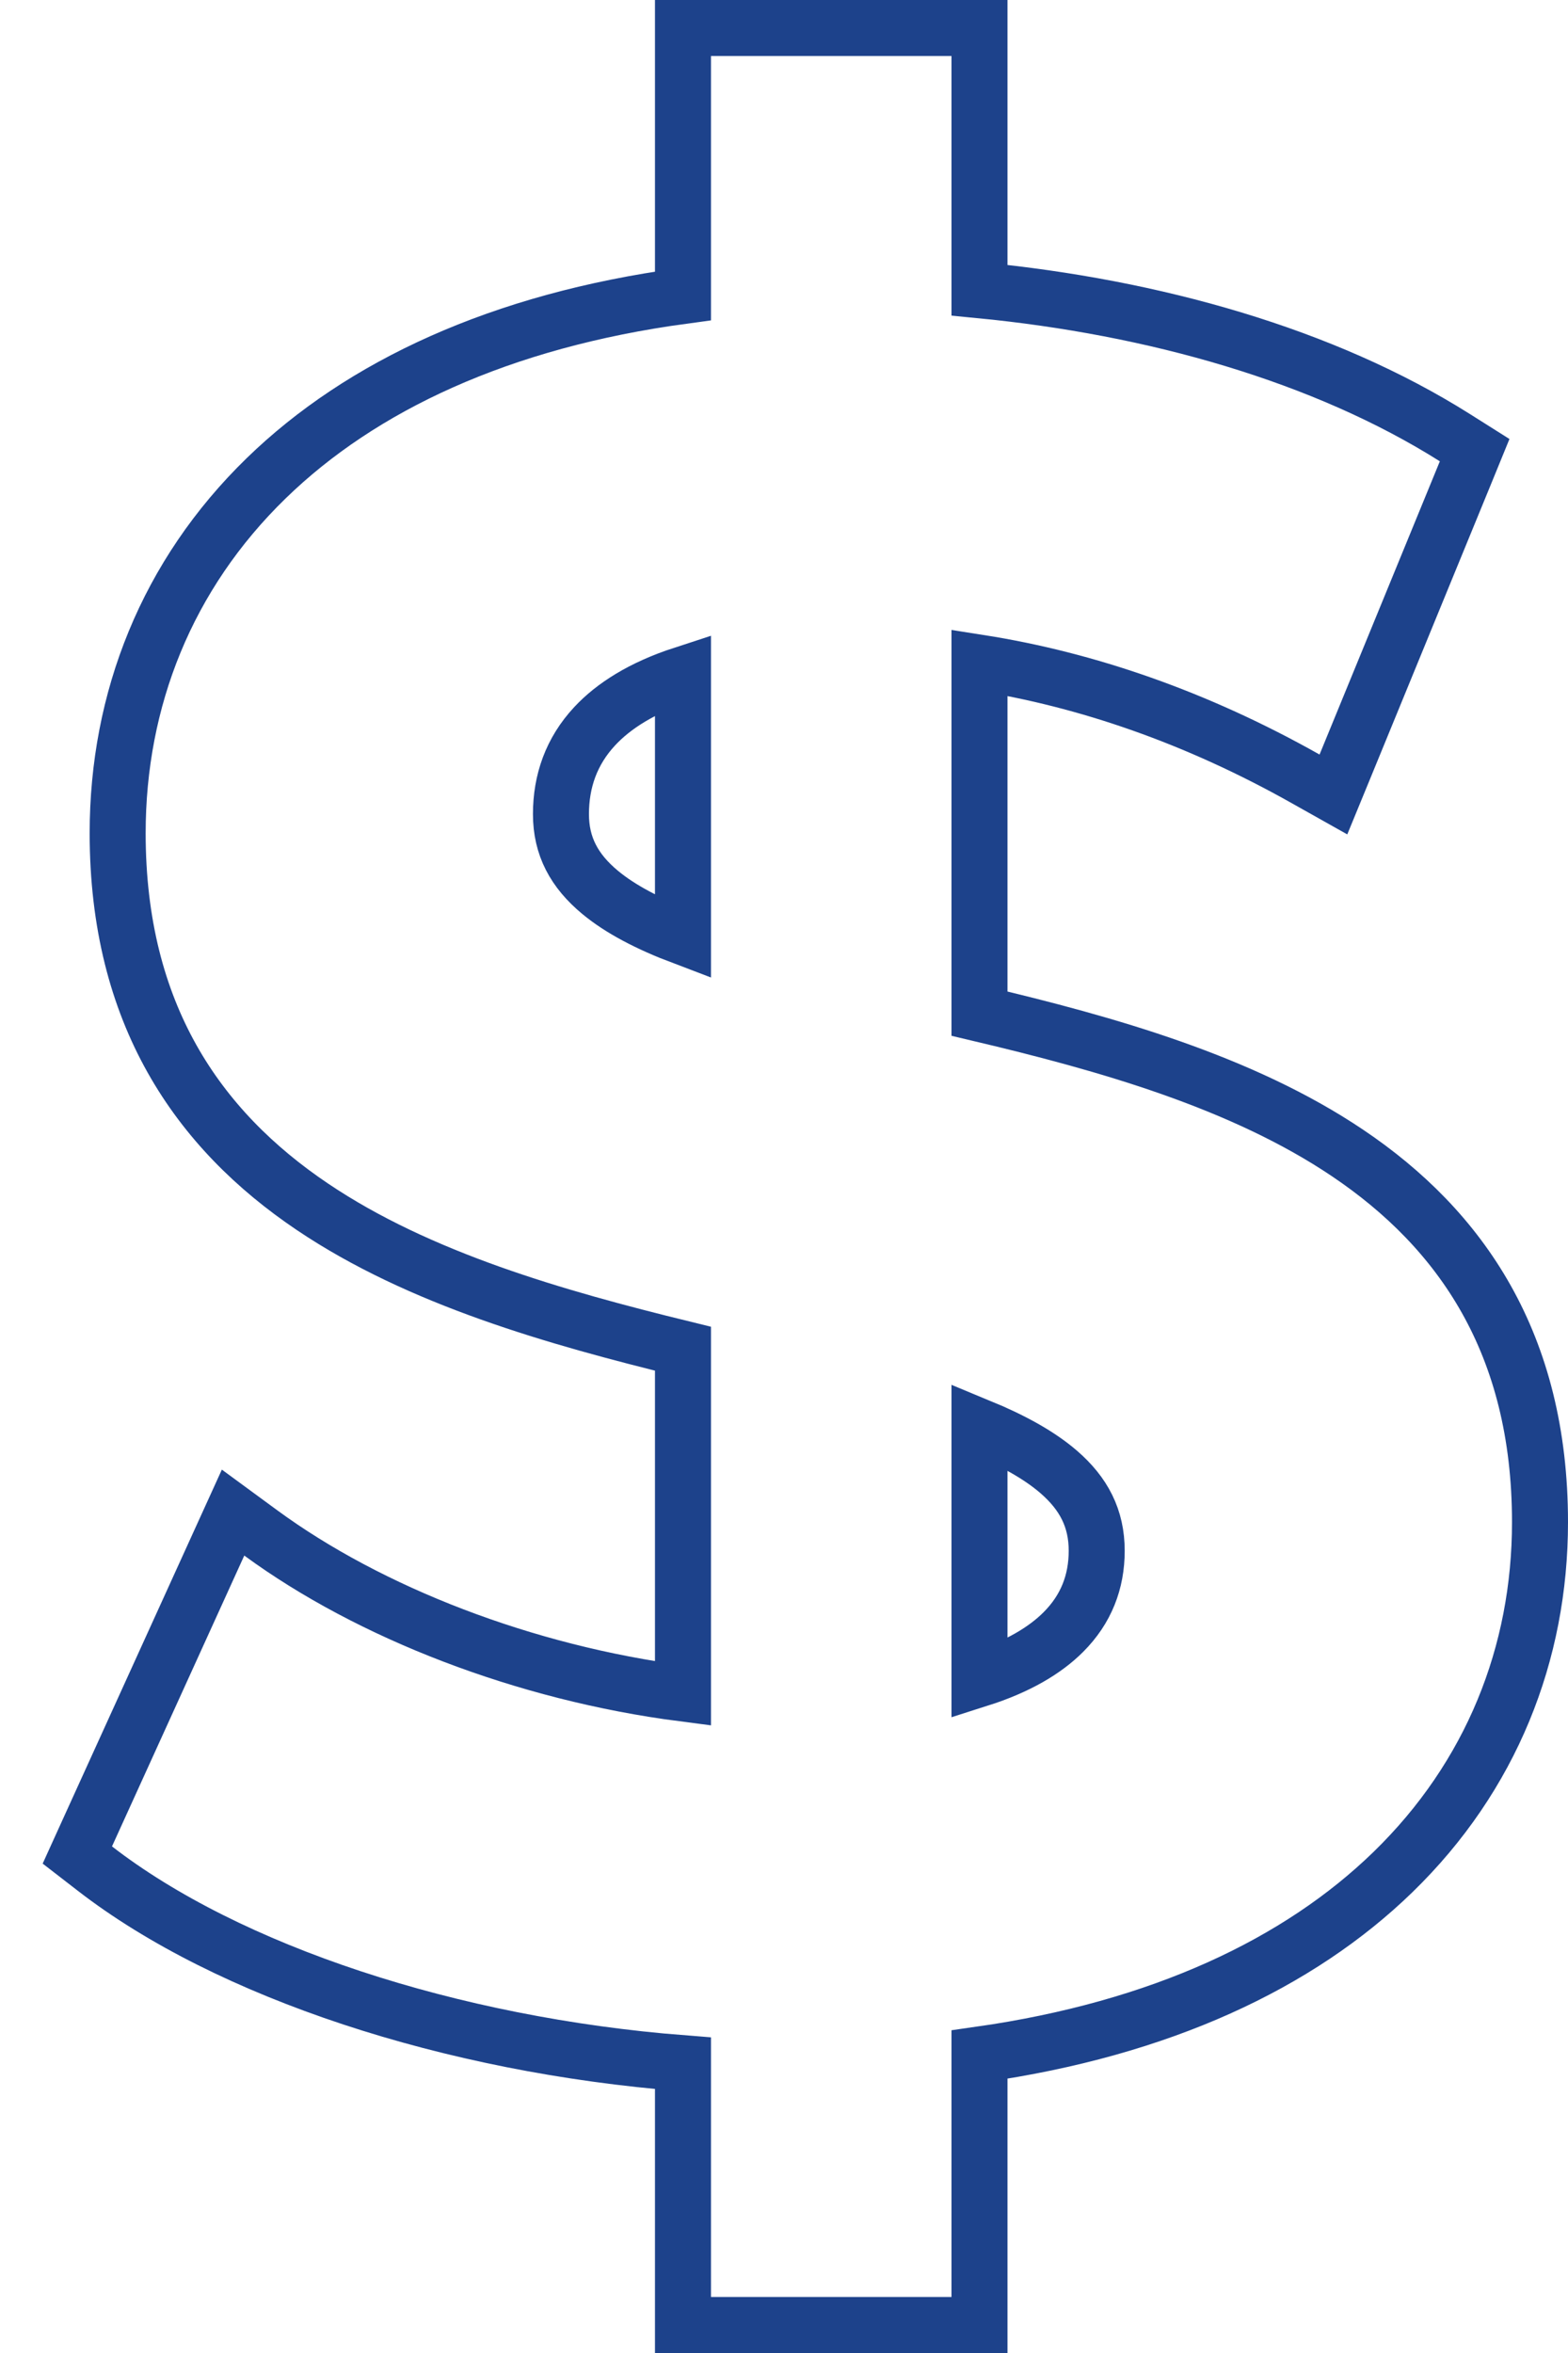 <?xml version="1.0" encoding="UTF-8"?> <svg xmlns="http://www.w3.org/2000/svg" width="28" height="42" viewBox="0 0 28 42" fill="none"><path d="M12.196 30.228C9.369 29.862 6.6 28.786 4.658 27.363L4.162 26.999L3.907 27.559L1.545 32.75L1.381 33.111L1.694 33.353C4.072 35.194 8.048 36.504 12.196 36.828V41V41.5H12.696H16.991H17.491V41V36.673C20.727 36.213 23.193 35.049 24.873 33.417C26.633 31.707 27.5 29.513 27.5 27.17C27.5 23.988 26.093 21.945 24.063 20.58C22.178 19.312 19.761 18.63 17.491 18.093V11.829C19.398 12.128 21.372 12.807 23.318 13.904L23.811 14.181L24.026 13.658L26.174 8.424L26.333 8.035L25.978 7.811C23.642 6.338 20.606 5.482 17.491 5.18V1V0.5H16.991H12.696H12.196V1V5.282C8.939 5.723 6.451 6.887 4.755 8.535C2.978 10.261 2.101 12.488 2.101 14.872C2.101 18.098 3.53 20.162 5.581 21.542C7.486 22.825 9.926 23.518 12.196 24.074V30.228ZM12.196 16.724C11.578 16.49 11.08 16.23 10.717 15.929C10.254 15.545 10.017 15.105 10.017 14.532C10.017 13.944 10.203 13.41 10.619 12.963C10.955 12.602 11.462 12.276 12.196 12.037V16.724ZM19.584 27.681C19.584 28.235 19.396 28.724 18.989 29.131C18.663 29.458 18.176 29.75 17.491 29.968V25.466C18.082 25.71 18.556 25.972 18.904 26.272C19.353 26.66 19.584 27.102 19.584 27.681Z" stroke="#1D428B"></path></svg> 